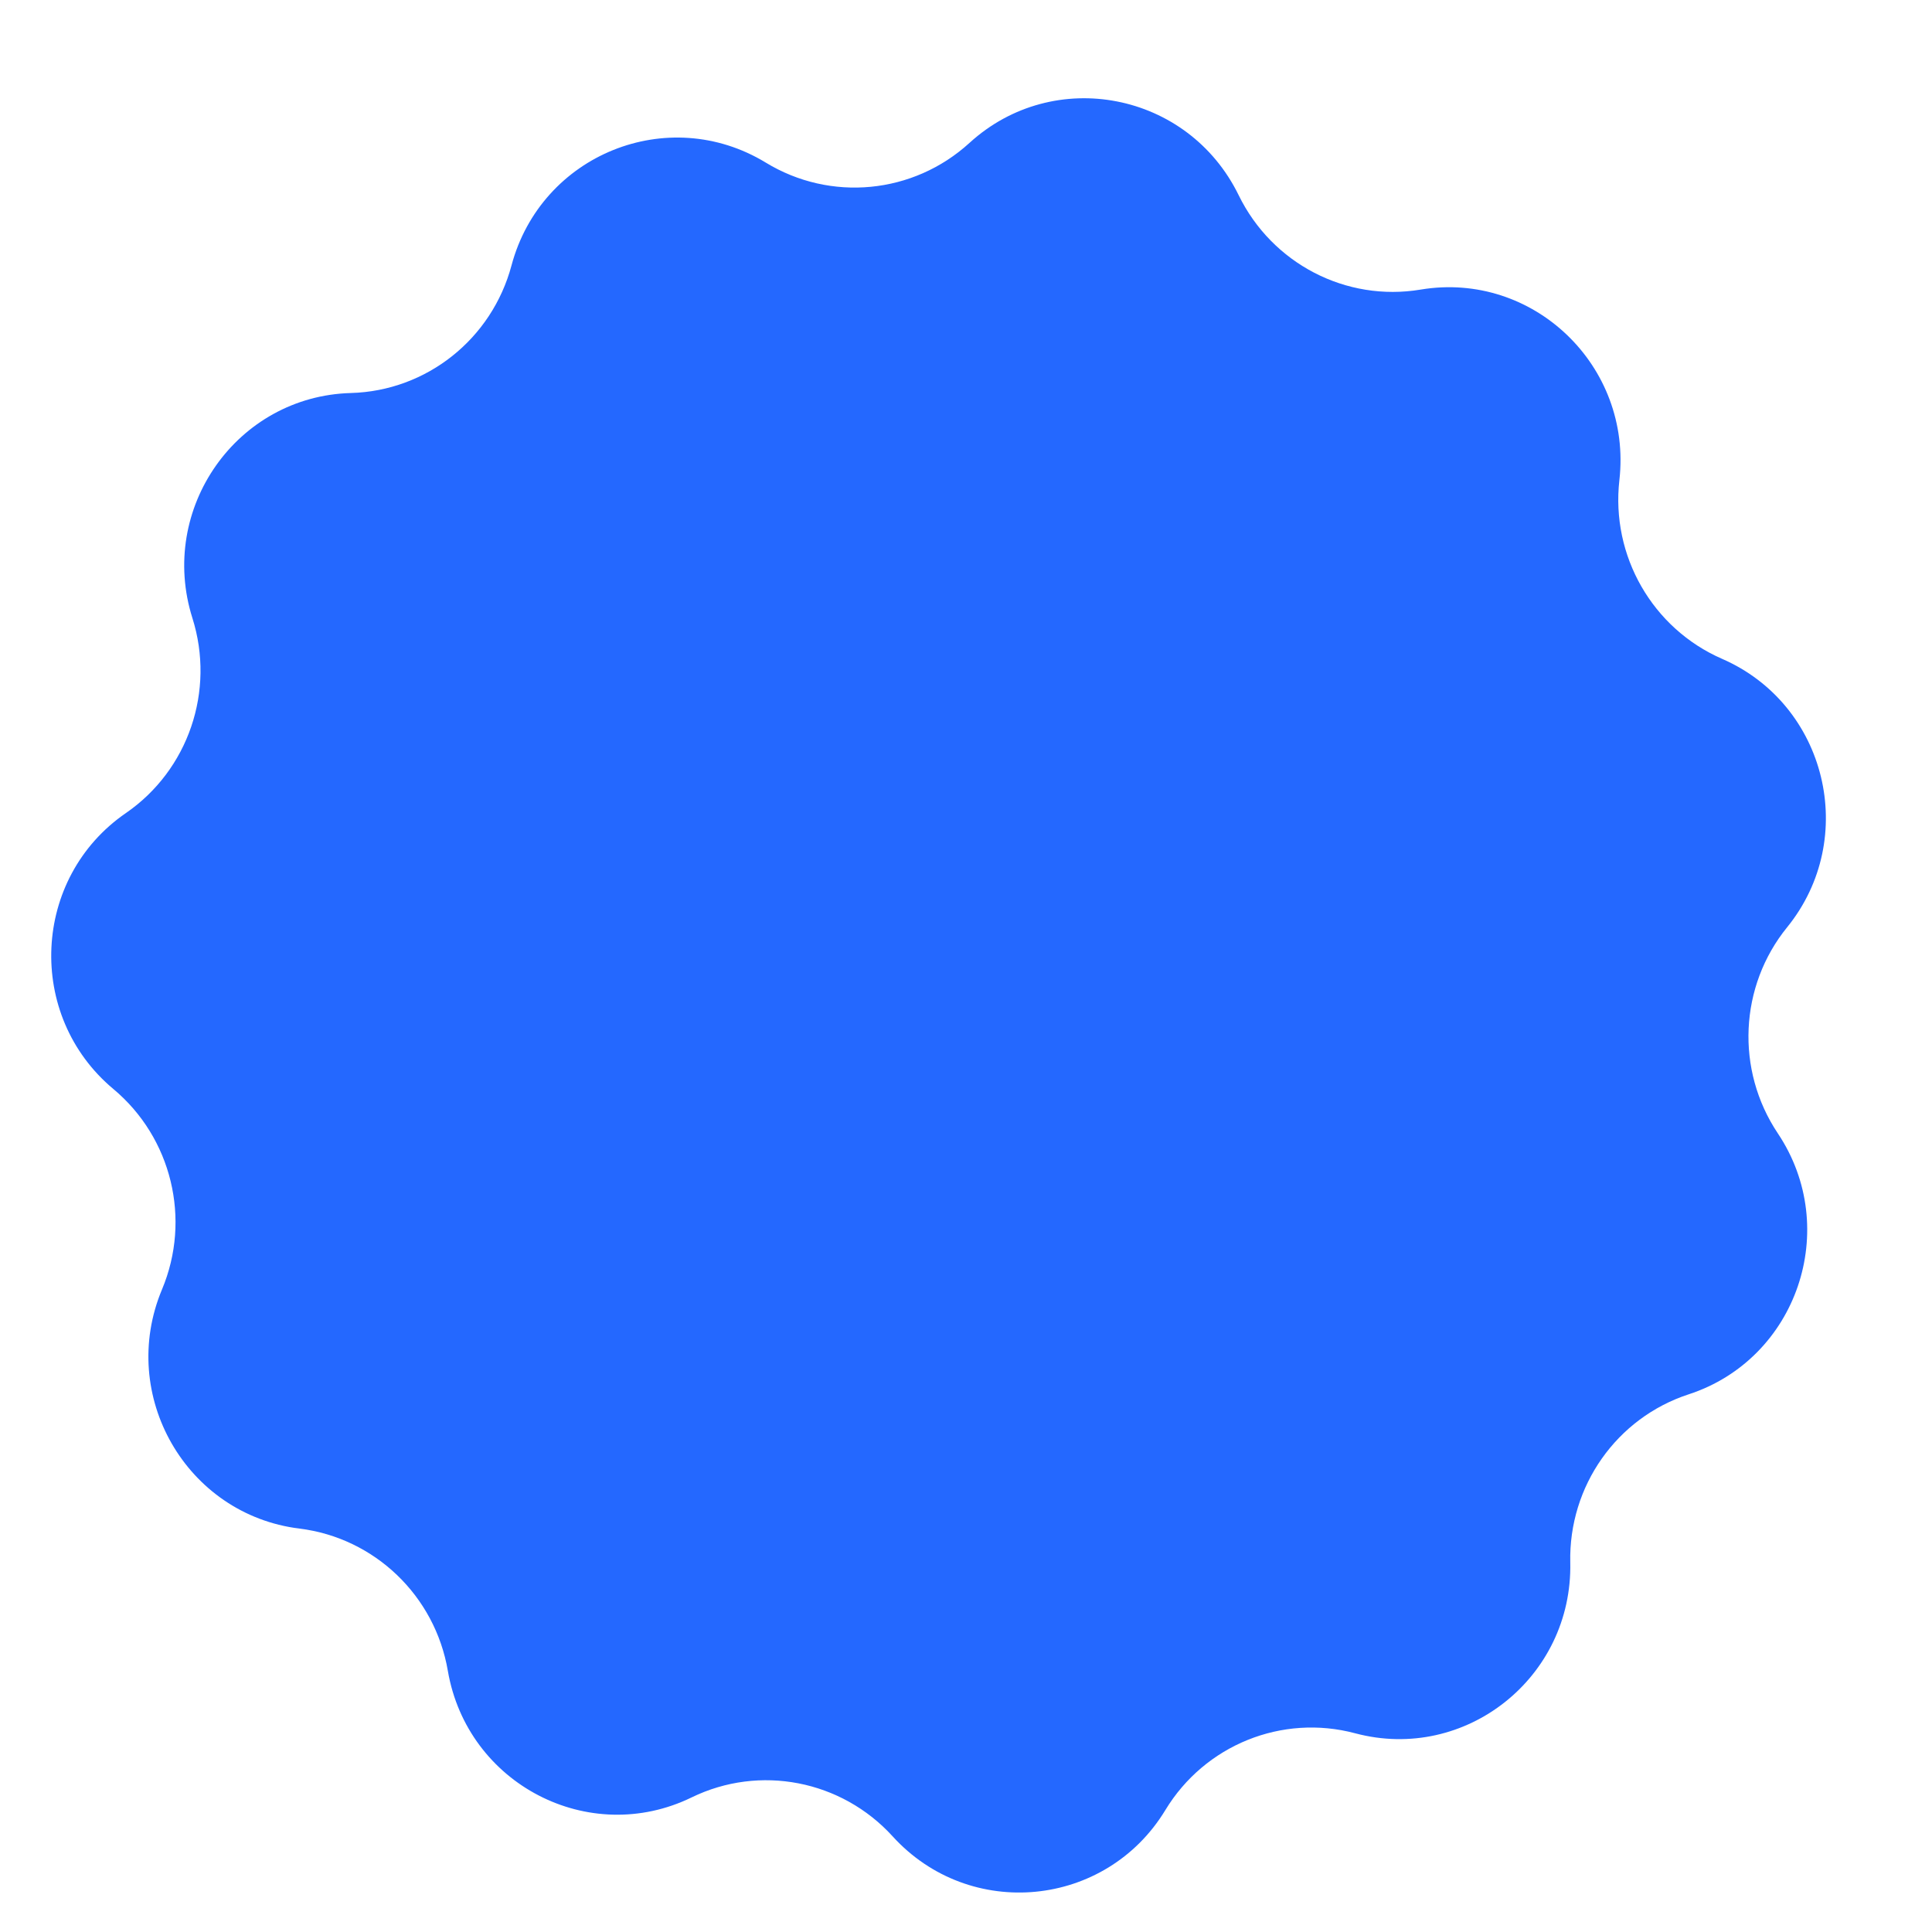 <svg width="26" height="26" viewBox="0 0 26 26" fill="none" xmlns="http://www.w3.org/2000/svg">
<g clip-path="url(#clip0_16_36)">
<g clip-path="url(#clip1_16_36)">
<g clip-path="url(#clip2_16_36)">
<path d="M24.051 12.478C23.406 13.272 23.355 14.399 23.925 15.252C24.783 16.535 24.184 18.288 22.726 18.764C21.757 19.08 21.109 19.999 21.132 21.027C21.166 22.574 19.722 23.721 18.238 23.326C17.253 23.063 16.214 23.483 15.683 24.359C14.883 25.677 13.051 25.854 12.013 24.713C11.324 23.956 10.224 23.742 9.307 24.189C7.926 24.861 6.289 24.011 6.027 22.486C5.854 21.474 5.041 20.696 4.03 20.571C2.507 20.383 1.584 18.777 2.18 17.353C2.577 16.407 2.31 15.31 1.525 14.655C0.344 13.667 0.428 11.813 1.694 10.942C2.535 10.363 2.899 9.296 2.589 8.317C2.124 6.843 3.189 5.331 4.722 5.289C5.741 5.261 6.619 4.563 6.884 3.571C7.283 2.078 8.99 1.388 10.305 2.188C11.177 2.72 12.291 2.613 13.047 1.923C14.183 0.886 15.99 1.237 16.669 2.626C17.119 3.548 18.115 4.065 19.119 3.897C20.633 3.645 21.967 4.925 21.793 6.461C21.677 7.481 22.239 8.458 23.174 8.866C24.584 9.479 25.021 11.281 24.051 12.478Z" fill="#2468FF"/>
</g>
</g>
</g>
<defs>
<clipPath id="clip0_16_36">
<rect width="24.995" height="25.005" fill="white" transform="translate(0.023 0.497)"/>
</clipPath>
<clipPath id="clip1_16_36">
<rect width="24.995" height="25.005" fill="white" transform="translate(0.023 0.497)"/>
</clipPath>
<clipPath id="clip2_16_36">
<rect width="25" height="25" fill="white" transform="translate(0.023 0.497)"/>
</clipPath>
</defs>
</svg>
